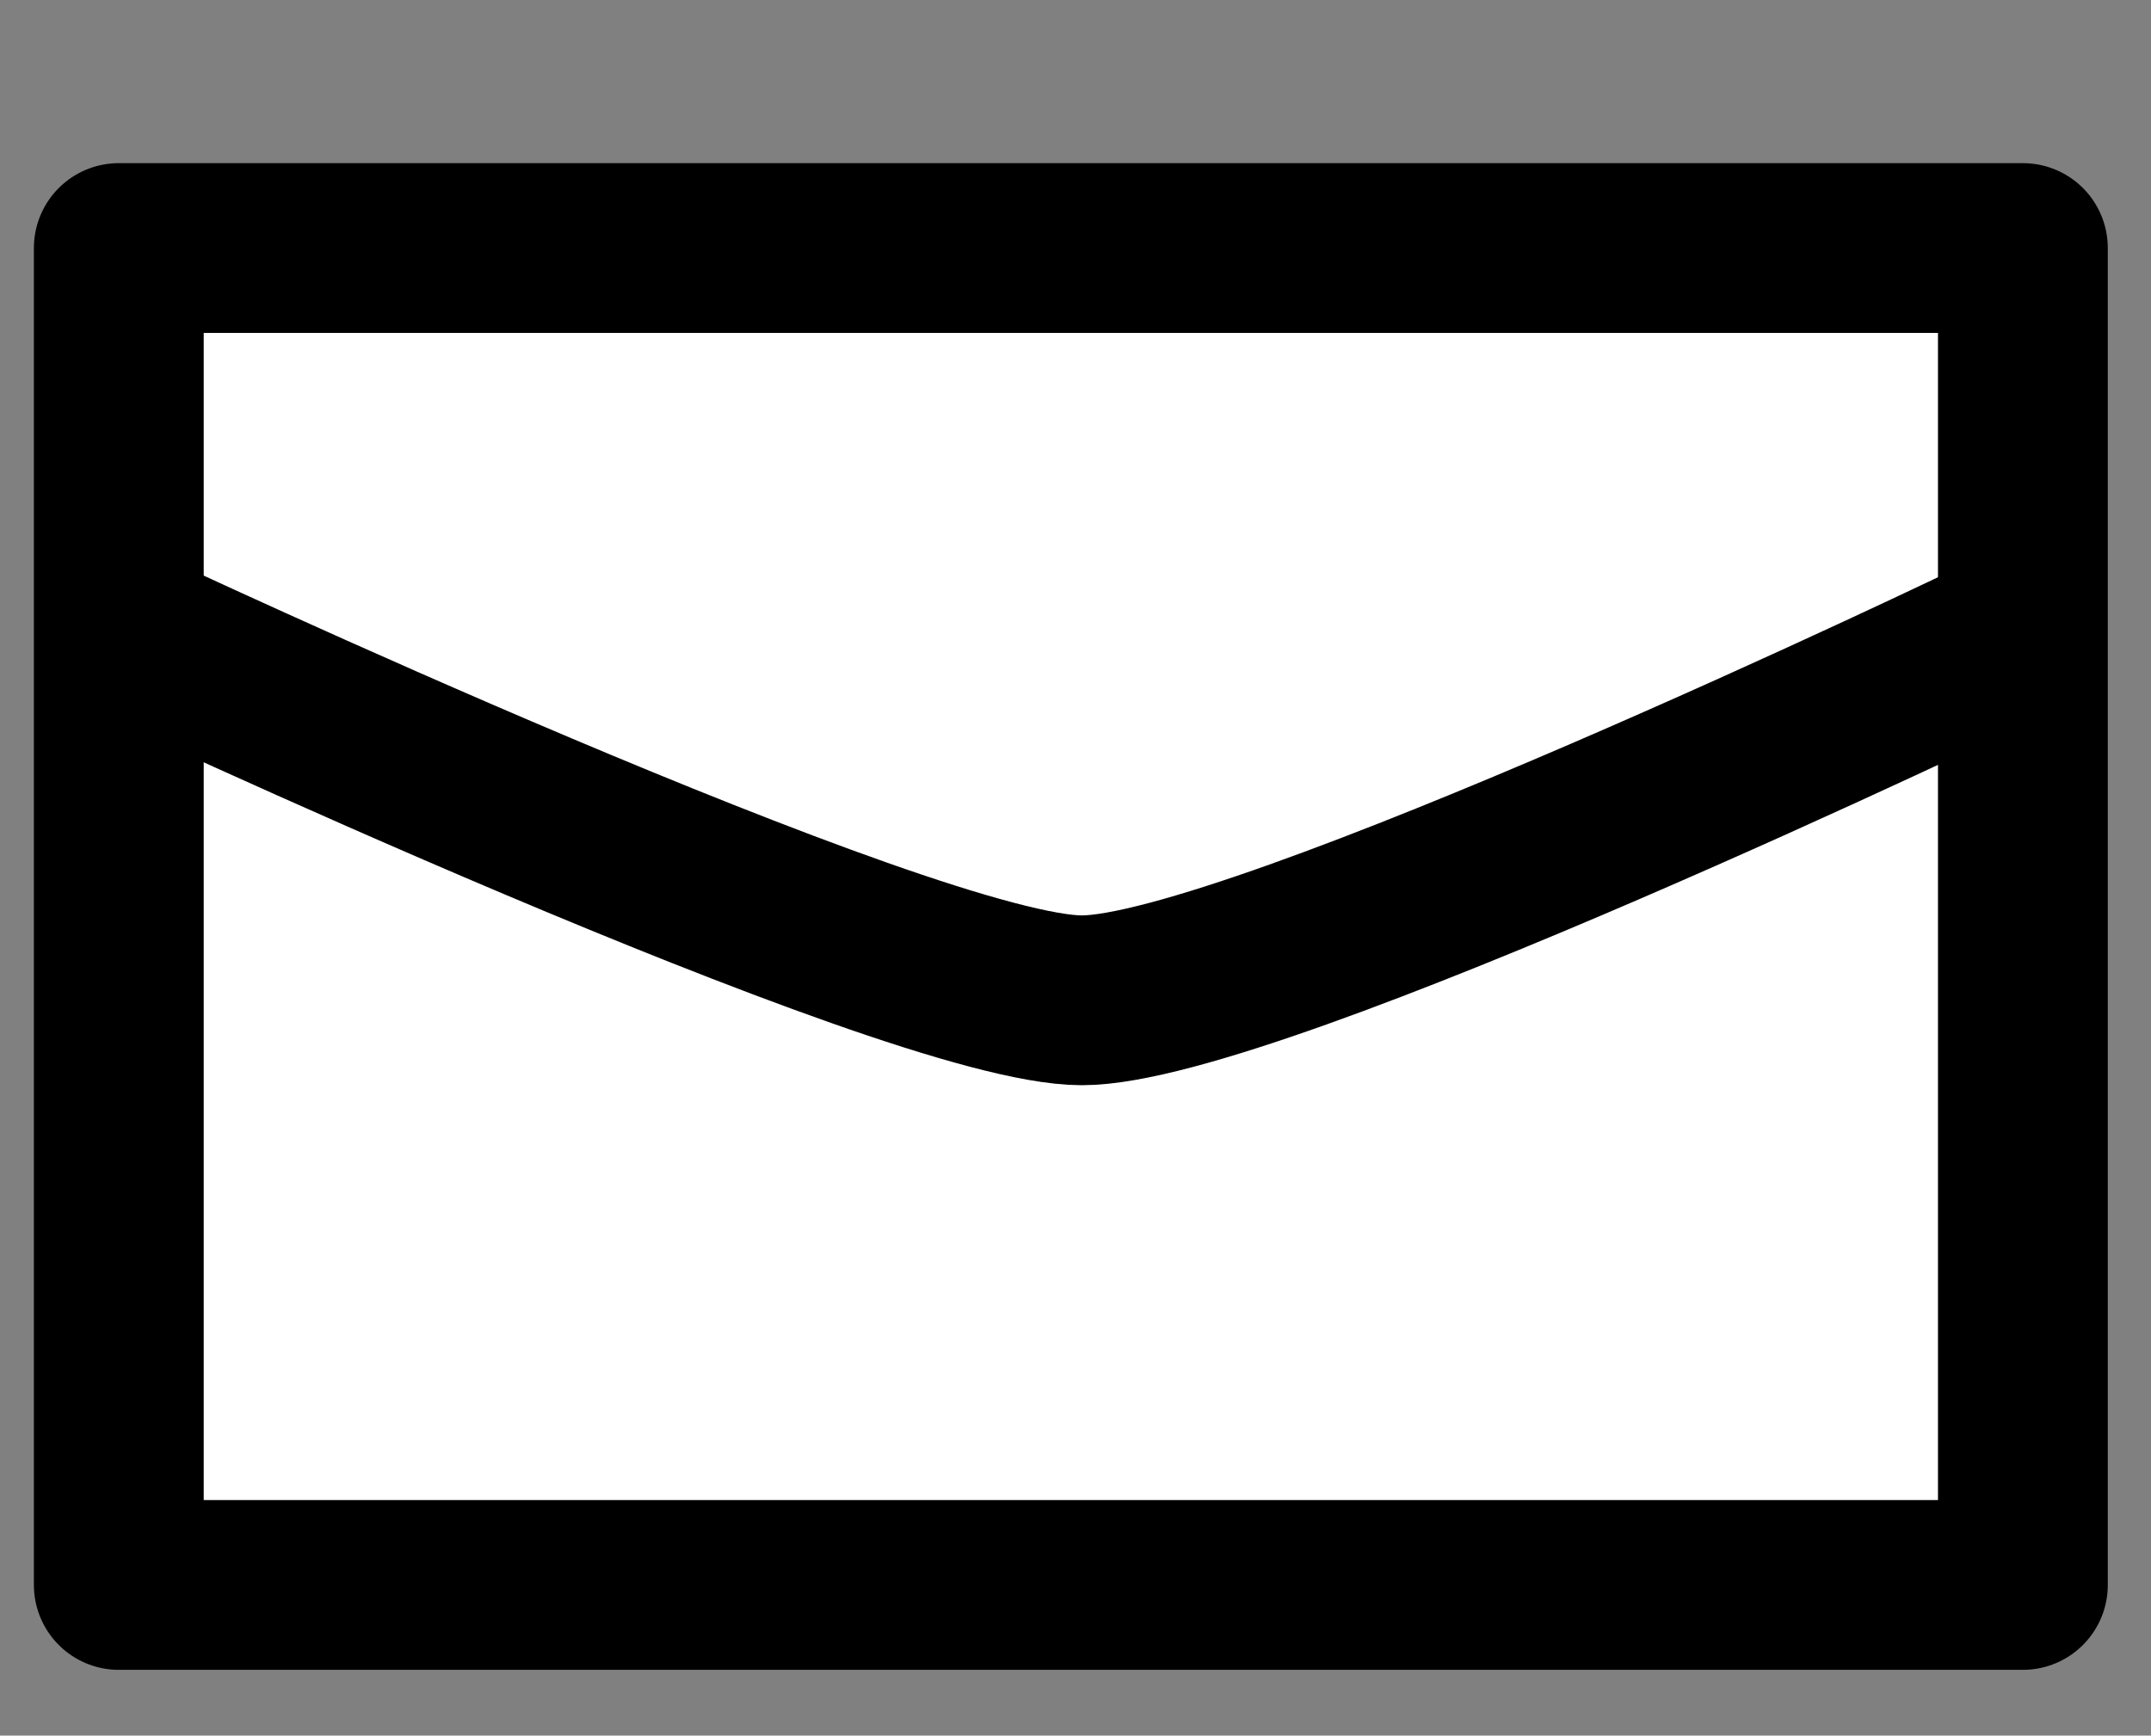 <?xml version="1.0" encoding="UTF-8" standalone="no"?><!DOCTYPE svg PUBLIC "-//W3C//DTD SVG 1.1//EN" "http://www.w3.org/Graphics/SVG/1.1/DTD/svg11.dtd"><svg width="100%" height="100%" viewBox="0 0 57 46" version="1.1" xmlns="http://www.w3.org/2000/svg" xmlns:xlink="http://www.w3.org/1999/xlink" xml:space="preserve" xmlns:serif="http://www.serif.com/" style="fill-rule:evenodd;clip-rule:evenodd;stroke-linecap:round;stroke-linejoin:round;stroke-miterlimit:1.5;"><rect x="0" y="0" width="57" height="46" fill="#808080" stroke="none"/><g id="Layer1"><g><rect x="3.148" y="6.574" width="50.457" height="35.433" style="fill:#fff;stroke:#000;stroke-width:4.5px;"/><path d="M3.298,16.762c-0,-0 20.776,9.75 25.371,9.75c4.594,0 24.254,-9.468 24.254,-9.468" style="fill:none;stroke:#000;stroke-width:4.5px;stroke-linecap:butt;"/></g></g><g id="Layer2"></g></svg>